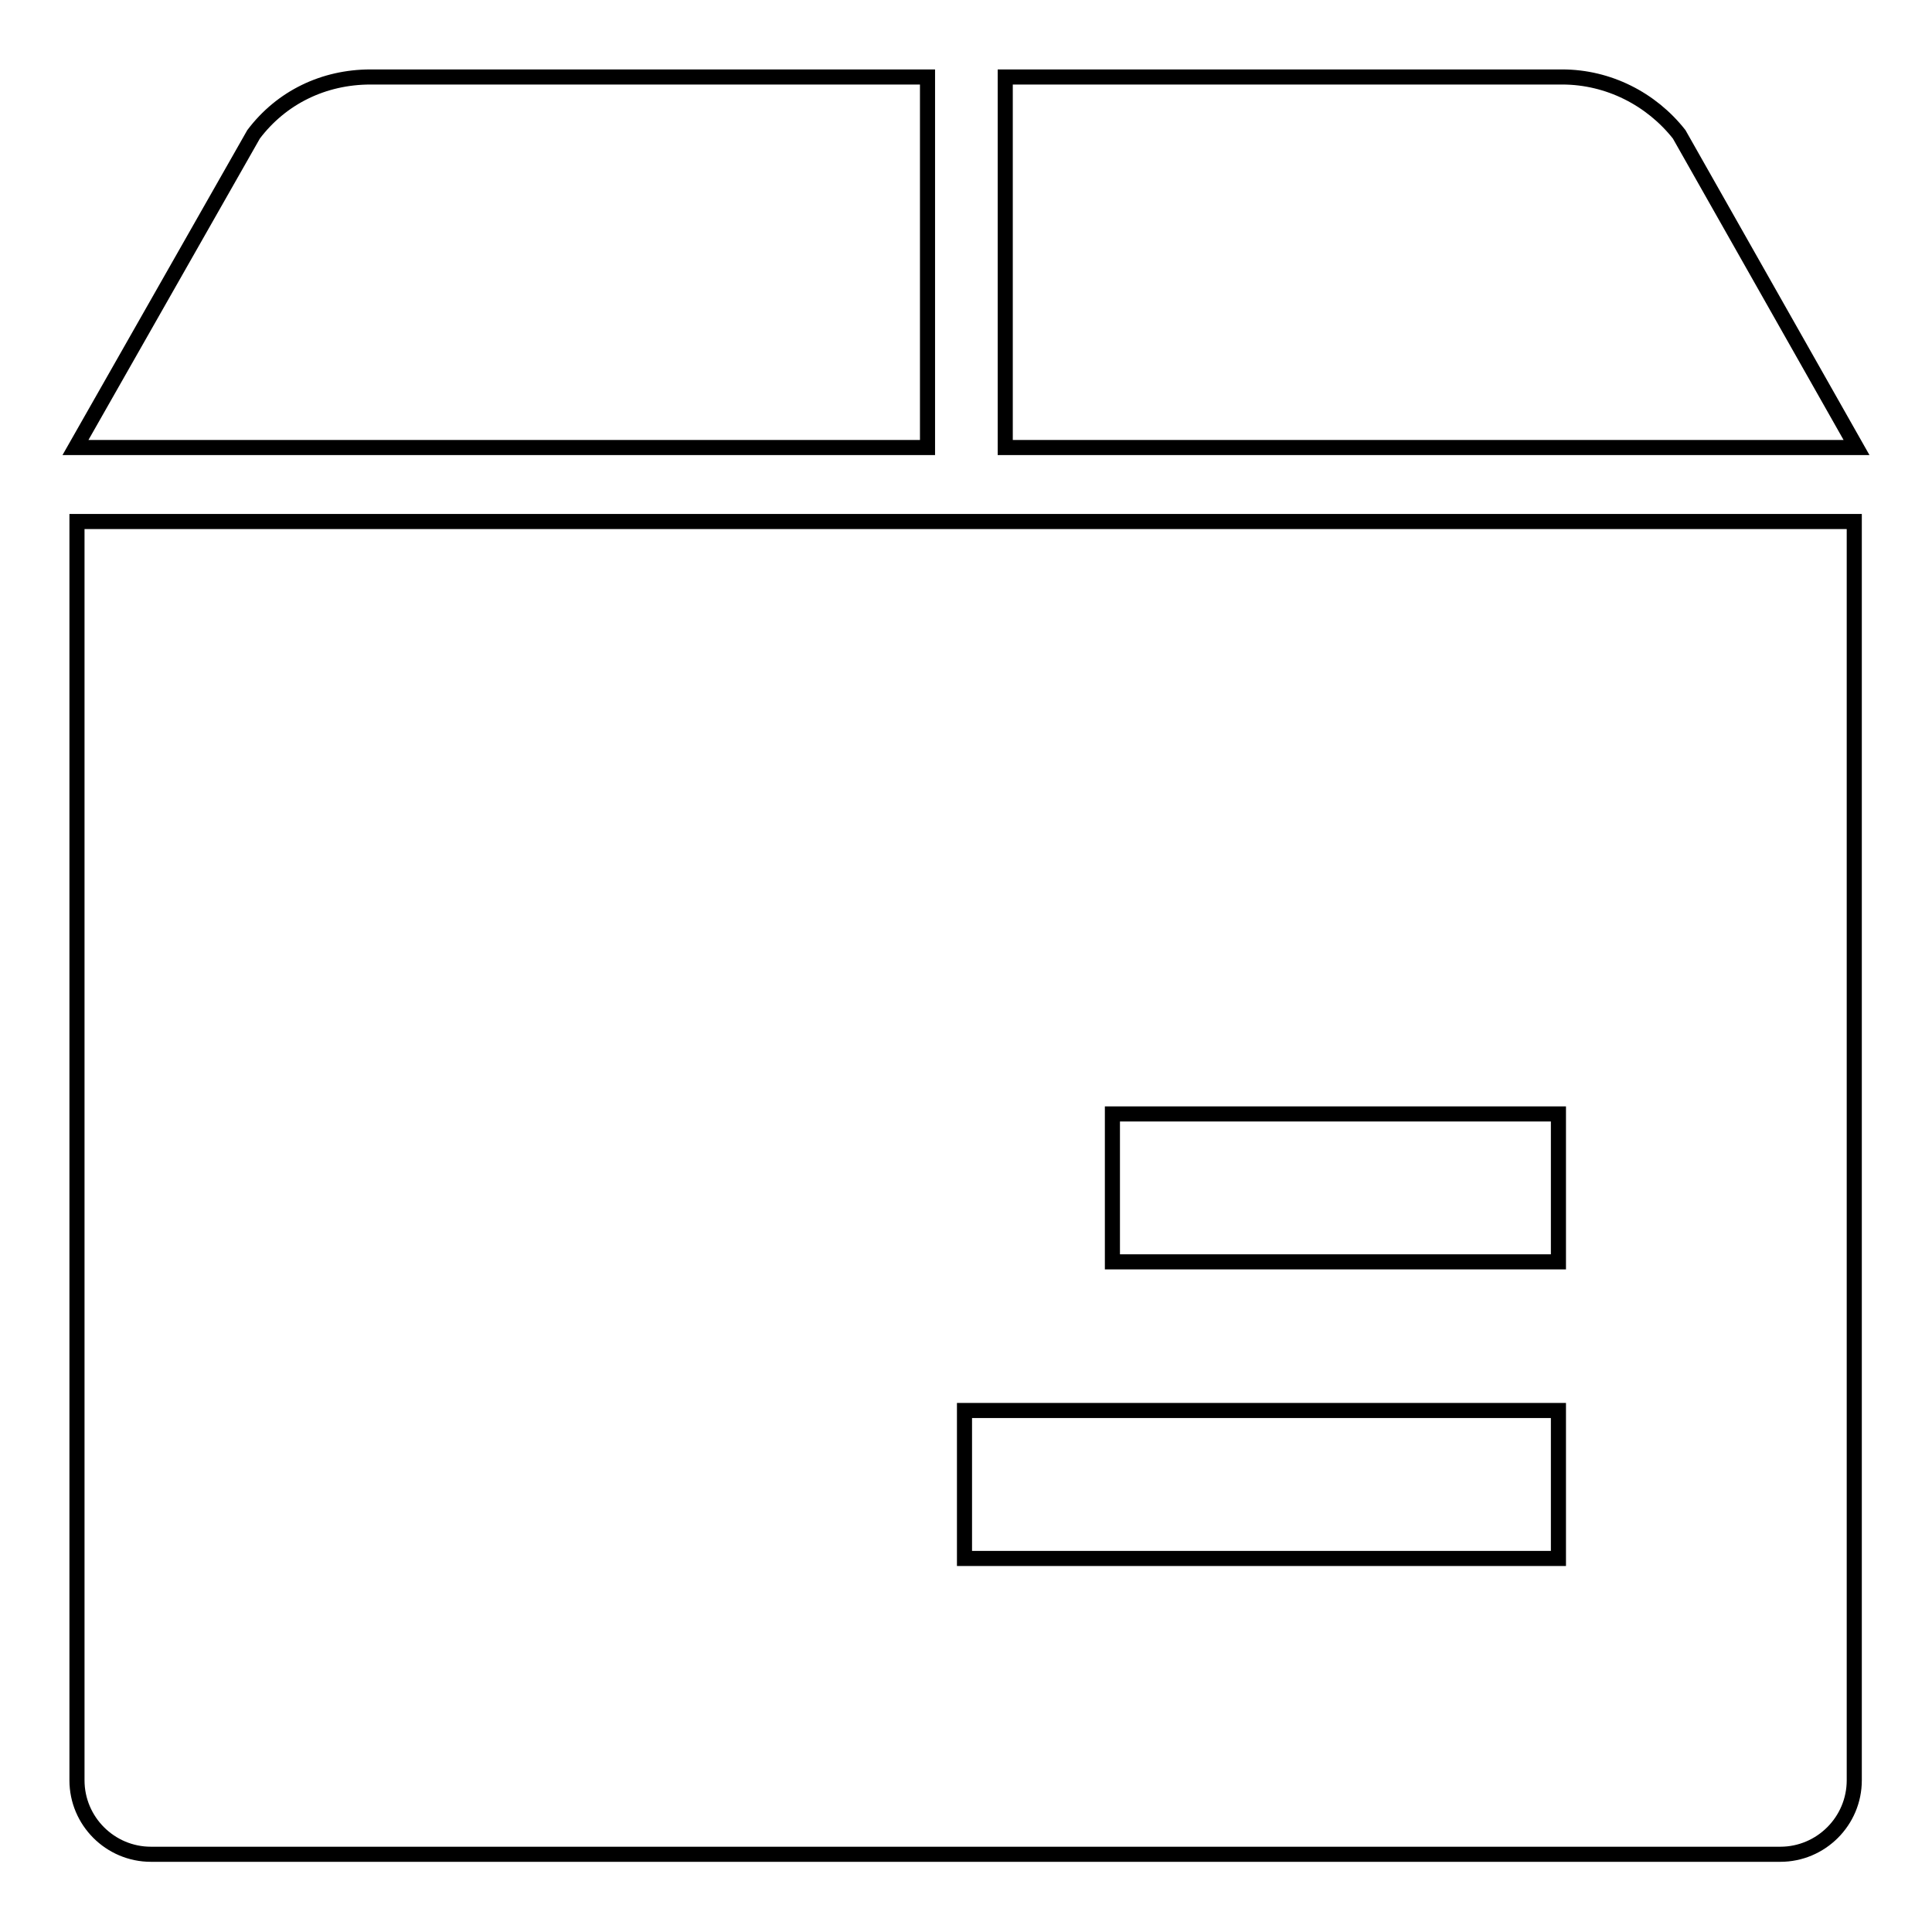 <?xml version="1.0" encoding="utf-8"?>
<!-- Svg Vector Icons : http://www.onlinewebfonts.com/icon -->
<!DOCTYPE svg PUBLIC "-//W3C//DTD SVG 1.1//EN" "http://www.w3.org/Graphics/SVG/1.1/DTD/svg11.dtd">
<svg version="1.1" xmlns="http://www.w3.org/2000/svg" xmlns:xlink="http://www.w3.org/1999/xlink" x="0px" y="0px" viewBox="0 0 256 256" enable-background="new 0 0 256 256" xml:space="preserve">
<g> <path stroke-width="2" fill-opacity="0" stroke="#000000"  d="M10.2,235.9c0,5.4,4.4,9.8,9.8,9.8h215.9c5.4,0,9.8-4.4,9.8-9.8V69.1H10.2V235.9z M147.4,147.6h59.1v19.6 h-59.1V147.6z M127.8,186.9h78.7v19.6h-78.7V186.9z M122.8,59.3H10l23.6-41.5c3.7-4.9,9.3-7.6,15.5-7.6h73.8V59.3z M246,59.3H133.2 V10.2H207c6.1,0,11.8,2.9,15.5,7.6L246,59.3z"/></g>
</svg>
